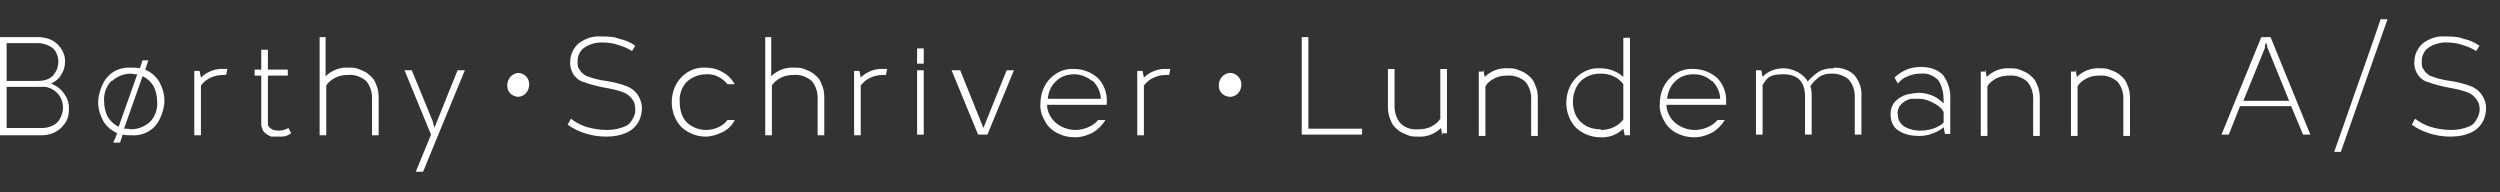 <?xml version="1.0" encoding="UTF-8"?>
<svg xmlns="http://www.w3.org/2000/svg" id="Layer_1" version="1.1" viewBox="0 0 377 29">
  <rect x="0" y="0" width="377" height="29" fill="#333333" stroke="none"/>
  <defs>
    <style>
      .st0 {
        fill: #fff;
      }
    </style>
  </defs>
  <g id="Group_1">
    <path id="Path_1" class="st0" d="M5.7,5.6c1.1,0,2.2.3,3,1.1.7.7,1.2,1.7,1.1,2.7,0,.7-.2,1.3-.6,1.9-.3.6-.9,1-1.5,1.3,1.6.6,2.7,2.1,2.7,3.7s-.4,2.1-1.1,2.9c-.8.8-1.9,1.2-3,1.2H0V5.6h5.7ZM1,12.2h4.8c.8,0,1.6-.2,2.2-.8.5-.6.8-1.3.8-2.1s-.3-1.5-.8-2c-.6-.5-1.5-.8-2.3-.8H1v5.7ZM1,19.3h5.4c.8,0,1.7-.3,2.3-.9.5-.6.8-1.4.8-2.2s-.3-1.6-.9-2.2-1.5-1-2.3-.9H1v6.2Z"></path>
    <path id="Path_2" class="st0" d="M22.4,9l-.5,1.5c.9.4,1.6,1,2.1,1.8.5.9.8,1.9.8,2.9s-.5,2.8-1.4,3.8-2.2,1.5-3.6,1.4c-.4,0-.9,0-1.3-.1l-.4,1.2h-1c0-.2.2-.4.3-.7s.2-.6.3-.7c-.9-.4-1.6-1-2.1-1.8-.5-.9-.8-1.9-.8-2.9s.5-2.8,1.4-3.8c.9-1,2.2-1.5,3.6-1.4.4,0,.9,0,1.3.1,0-.1.1-.3.2-.6l.2-.6h1-.1ZM16.8,12.2c-.8.8-1.2,2-1.1,3.1,0,.8.2,1.7.6,2.4.4.6.9,1.1,1.6,1.4l2.8-7.9c-.3,0-.6,0-.9-.1-1.1,0-2.1.4-2.9,1.1M18.8,19.4c.3,0,.6,0,.9.1,1.1,0,2.1-.4,2.9-1.1.8-.8,1.2-2,1.1-3.1,0-.8-.2-1.7-.6-2.4-.4-.6-.9-1.1-1.6-1.4l-2.8,7.9h.1Z"></path>
    <path id="Path_3" class="st0" d="M34.3,10.3l-.2,1h-.4c-1.3,0-2.6.5-3.4,1.6v7.5h-1v-9.7h.8l.2,1c.9-.9,2.2-1.4,3.5-1.3h.5"></path>
    <path id="Path_4" class="st0" d="M40.9,20.6c-.5-.2-1-.5-1.3-1,0-.2-.2-.5-.2-.7v-7.5h-1v-.9h1v-3h1v3h3v.9h-3v7.4c0,.1,0,.2.2.3,0,.1,0,.2.3.3,0,0,.2.2.4.2.7.2,1.5.1,2.2-.3l.4.8c-.4.3-.9.5-1.4.5h-1.4"></path>
    <path id="Path_5" class="st0" d="M49.1,5.6v5.9c.9-.9,2.2-1.4,3.5-1.3.6,0,1.1,0,1.7.3.5.2,1,.4,1.4.8.5.4.8.8,1,1.4.3.6.4,1.3.4,2v5.7h-1v-5.7c0-.9-.3-1.8-.9-2.5-.7-.6-1.7-1-2.7-.9-.7,0-1.3.1-1.9.4-.6.3-1.1.7-1.4,1.2v7.5h-1V5.6h1,0Z"></path>
    <path id="Path_6" class="st0" d="M62.1,10.6l3.2,7.8c0,.3.2.6.2.9l3.5-8.7h1.1l-4,9.7-2.3,5.6h-1.1l2.3-5.6-4-9.7s1.1,0,1.1,0Z"></path>
    <path id="Path_7" class="st0" d="M76.5,12.8c0-.9.7-1.7,1.6-1.8h0c.9,0,1.7.7,1.7,1.7h0c0,1-.6,1.8-1.6,1.9h0c-.9,0-1.7-.7-1.7-1.6v-.2"></path>
    <path id="Path_8" class="st0" d="M93.6,5.9c.8.2,1.5.5,2.2,1l-.5.8c-.6-.4-1.3-.7-2-.9-.8-.3-1.7-.4-2.6-.4s-1.9.3-2.6.8c-.6.4-1,1.2-1,2s0,.9.3,1.3c.2.4.6.7.9.9,1,.4,2.1.7,3.1.8,1.1.2,2.1.4,3.1.8.8.3,1.5.9,1.9,1.7s.5,1.6.3,2.5c-.2,1.2-1,2.2-2,2.7s-2.1.7-3.3.7-2.2-.2-3.2-.5c-.9-.3-1.8-.7-2.6-1.3l.5-.9c.6.5,1.4.9,2.2,1.2,1,.3,2.1.5,3.2.5s2-.2,2.9-.6c.4-.2.7-.5.9-.9.2-.3.4-.7.5-1.2,0-.6,0-1.2-.3-1.7s-.7-.9-1.3-1.2c-1-.4-2-.6-3.1-.8s-2.2-.5-3.3-.9c-.6-.2-1.1-.7-1.4-1.2-.3-.6-.5-1.2-.4-1.9,0-1,.5-2,1.3-2.7,1-.7,2.1-1.1,3.3-1,1,0,2,0,2.9.4"></path>
    <path id="Path_9" class="st0" d="M109,10.9c.8.4,1.4,1.1,1.8,1.8h-1.1c-.8-1-2-1.6-3.2-1.5-1.1,0-2.1.4-2.9,1.1-.8.8-1.2,2-1.1,3.1,0,1.1.3,2.3,1.1,3.1.8.7,1.8,1.1,2.9,1.1s2.5-.5,3.2-1.5h1.1c-.4.8-1,1.4-1.8,1.8s-1.7.7-2.6.7c-1.3,0-2.6-.5-3.6-1.4-1-1-1.5-2.4-1.5-3.8s.5-2.8,1.5-3.8,2.3-1.5,3.6-1.4c.9,0,1.8.2,2.6.7"></path>
    <path id="Path_10" class="st0" d="M116.3,5.6v5.9c.9-.9,2.2-1.4,3.5-1.3.6,0,1.1,0,1.7.3.5.2,1,.4,1.4.8.5.4.8.8,1,1.4.3.6.4,1.3.4,2v5.7h-1v-5.7c0-.9-.3-1.8-.9-2.5-.7-.6-1.7-1-2.7-.9-.7,0-1.3.1-1.9.4-.6.3-1.1.7-1.4,1.2v7.5h-1V5.6h1,0Z"></path>
    <path id="Path_11" class="st0" d="M133.8,10.3l-.2,1h-.4c-1.3,0-2.6.5-3.4,1.6v7.5h-1v-9.7h.8l.2,1c.9-.9,2.2-1.4,3.5-1.3h.5"></path>
    <path id="Path_12" class="st0" d="M139.3,9.6h-1v-2.3h1v2.3ZM139.3,20.3h-1v-9.7h1v9.7Z"></path>
    <path id="Path_13" class="st0" d="M144.8,10.6l3.5,8.7,3.5-8.7h1.1l-4,9.7h-1.4l-4-9.7h1.3Z"></path>
    <path id="Path_14" class="st0" d="M165.5,11.7c1,1,1.5,2.4,1.4,3.8v.2c0,.2,0,.1,0,.1h-9c0,1,.5,2,1.3,2.7s1.9,1.1,3,1.1,2.6-.5,3.4-1.5h1.1c-.5.8-1.1,1.4-1.9,1.9-.8.4-1.7.7-2.7.7s-1.8-.2-2.6-.6-1.5-1-1.9-1.8c-.5-.8-.8-1.8-.7-2.7,0-1.4.5-2.8,1.5-3.8s2.3-1.5,3.6-1.4c1.3,0,2.6.5,3.6,1.4M164.7,12.2c-.8-.6-1.7-1-2.7-1s-2,.3-2.7,1c-.8.7-1.2,1.7-1.3,2.7h8c0-1-.5-2-1.2-2.7"></path>
    <path id="Path_15" class="st0" d="M176.5,10.3l-.2,1h-.4c-1.3,0-2.6.5-3.4,1.6v7.5h-1v-9.7h.8l.2,1c.9-.9,2.2-1.4,3.5-1.3h.5"></path>
    <path id="Path_16" class="st0" d="M183.8,12.8c0-.9.7-1.7,1.6-1.8h.1c.9,0,1.7.8,1.7,1.7h0c0,1-.6,1.8-1.6,1.9h-.1c-.9,0-1.7-.7-1.7-1.6v-.2"></path>
    <path id="Path_17" class="st0" d="M197.3,5.6v13.8h8.1v.9h-9.1V5.6h1Z"></path>
    <path id="Path_18" class="st0" d="M217.5,20.3l-.2-1c-.9.9-2.2,1.4-3.5,1.3-.6,0-1.1,0-1.7-.3-.5-.2-1-.4-1.4-.8-.5-.4-.8-.8-1-1.4-.3-.6-.4-1.3-.4-2v-5.7h1v5.7c0,.9.3,1.8.9,2.5.7.7,1.7,1,2.7.9.7,0,1.3-.1,1.9-.4.6-.3,1.1-.7,1.4-1.2v-7.5h1v9.7h-.8v.2Z"></path>
    <path id="Path_19" class="st0" d="M223.7,10.6l.2,1c.9-.9,2.2-1.4,3.5-1.3.6,0,1.1,0,1.7.3.5.2,1,.4,1.4.8.5.4.8.8,1,1.4.3.6.4,1.3.4,2v5.7h-1v-5.7c0-.9-.3-1.8-.9-2.5-.7-.6-1.7-1-2.7-.9-.7,0-1.3.1-1.9.4-.6.3-1.1.7-1.4,1.2v7.5h-1v-9.7h.8v-.2Z"></path>
    <path id="Path_20" class="st0" d="M241.3,20.7c-1.3,0-2.6-.5-3.6-1.4-1-1-1.5-2.4-1.5-3.8s.5-2.8,1.5-3.8,2.3-1.5,3.6-1.4c1.3,0,2.5.4,3.5,1.3v-5.9h1v14.7h-.8l-.2-1c-.9.9-2.2,1.4-3.5,1.3M241.4,19.6c1.3,0,2.6-.5,3.4-1.6v-5.3c-.8-1.1-2.1-1.6-3.4-1.6s-2.2.4-3,1.1c-.8.8-1.2,2-1.2,3.1s.3,2.3,1.2,3.1c.8.8,1.9,1.1,3,1.1"></path>
    <path id="Path_21" class="st0" d="M258.9,11.7c1,1,1.5,2.4,1.4,3.8v.2c0,.2,0,.1,0,.1h-9c0,1,.5,2,1.3,2.7s1.9,1.1,3,1.1,2.6-.5,3.4-1.5h1.1c-.5.8-1.1,1.4-1.9,1.9-.8.4-1.7.7-2.7.7s-1.8-.2-2.6-.6-1.5-1-1.9-1.8c-.5-.8-.8-1.8-.7-2.7,0-1.4.5-2.8,1.5-3.8s2.3-1.5,3.6-1.4c1.3,0,2.6.5,3.6,1.4M258.1,12.2c-.8-.7-1.7-1-2.7-1s-2,.3-2.7,1c-.8.7-1.2,1.7-1.3,2.7h8c0-1-.5-2-1.2-2.7"></path>
    <path id="Path_22" class="st0" d="M276.6,10.2c1.1,0,2.2.3,3,1.1.8.9,1.2,2.1,1.1,3.3v5.7h-1v-5.8c0-.9-.3-1.8-.9-2.5-.7-.6-1.6-.9-2.5-.9s-1.2.1-1.8.4c-.6.4-1.1.9-1.5,1.5.2.5.2,1.1.2,1.6v5.7h-1v-5.7c0-2.3-1.1-3.4-3.3-3.4s-2.4.6-3.1,1.6v7.5h-1v-9.7h.8l.2,1c.8-.9,2-1.3,3.2-1.3s2.9.7,3.6,2c.5-.6,1.1-1.1,1.7-1.5.7-.4,1.4-.5,2.2-.5"></path>
    <path id="Path_23" class="st0" d="M285.1,17.5c0-.6,0-1.1.3-1.6.2-.5.6-.8,1-1.1s.9-.5,1.4-.6,1.1-.2,1.6-.2c.8,0,1.5.2,2.2.5.6.3,1.1.7,1.5,1.1v-.4c0-1.1-.2-2.2-.8-3.1-.7-.7-1.6-1.1-2.6-1-.7,0-1.3.1-2,.4-.6.2-1.1.6-1.5,1.1l-.5-.9c.5-.5,1.1-.9,1.8-1.2.7-.3,1.5-.4,2.2-.4,1.2,0,2.4.3,3.3,1.2.8,1.1,1.2,2.4,1.1,3.7v5.2h-.8l-.2-1c-.5.4-1,.7-1.6.9-.7.3-1.4.4-2.1.4-1.1,0-2.2-.2-3.1-.8-.8-.5-1.2-1.4-1.2-2.4M293.1,18.5v-1.6c-.3-.6-.8-1-1.4-1.3-.7-.4-1.5-.7-2.2-.7h-1.2c-.4,0-.7.2-1.1.4-.3.2-.6.5-.8.8-.2.4-.3.8-.2,1.3,0,.7.4,1.3,1,1.7.7.4,1.5.6,2.3.6s1.4-.1,2-.3c.6-.2,1.2-.5,1.7-1"></path>
    <path id="Path_24" class="st0" d="M299.4,10.6l.2,1c.9-.9,2.2-1.4,3.5-1.3.6,0,1.1,0,1.7.3.5.2,1,.4,1.4.8.5.4.8.8,1,1.4.3.6.4,1.3.4,2v5.7h-1v-5.7c0-.9-.3-1.8-.9-2.5-.7-.6-1.7-1-2.7-.9-.7,0-1.3.1-1.9.4-.6.3-1.1.7-1.4,1.2v7.5h-1v-9.7h.8v-.2Z"></path>
    <path id="Path_25" class="st0" d="M313,10.6l.2,1c.9-.9,2.2-1.4,3.5-1.3.6,0,1.1,0,1.7.3.5.2,1,.4,1.4.8.5.4.8.8,1,1.4.3.6.4,1.3.4,2v5.7h-1v-5.7c0-.9-.3-1.8-.9-2.5-.7-.6-1.7-1-2.7-.9-.7,0-1.3.1-1.9.4-.6.3-1.1.7-1.4,1.2v7.5h-1v-9.7h.8v-.2Z"></path>
    <path id="Path_26" class="st0" d="M342.4,5.6l6,14.7h-1.1l-1.8-4.3h-7.7l-1.7,4.3h-1.1l6-14.7h1.4ZM341.6,7.1c-2.2,5.4-3.3,8.1-3.3,8.1h6.9l-3.3-8.1c0-.2-.1-.5-.2-.7l-.2.7h.1Z"></path>
    <path id="Path_27" class="st0" d="M360,3l-7,19.9h-1c.7-1.9,1.8-5.2,3.4-9.7,1.6-4.5,2.8-7.9,3.6-10.3h1Z"></path>
    <path id="Path_28" class="st0" d="M371.7,5.9c.8.2,1.5.5,2.2,1l-.5.8c-.6-.4-1.3-.7-2-.9-.8-.3-1.7-.4-2.6-.4s-1.9.3-2.6.8c-.6.4-1,1.2-1,2s0,.9.3,1.3c.2.4.6.7.9.9,1,.4,2.1.7,3.1.8,1.1.2,2.1.4,3.1.8.8.3,1.5.9,1.9,1.7s.5,1.6.3,2.5c-.2,1.2-1,2.2-2,2.7s-2.1.7-3.3.7-2.2-.2-3.2-.5c-.9-.3-1.8-.7-2.6-1.3l.5-.9c.6.5,1.4.9,2.2,1.2,1,.3,2.1.5,3.2.5s2-.2,2.9-.6c.4-.2.7-.5.9-.9.2-.3.4-.7.5-1.2.1-.6,0-1.2-.3-1.7s-.7-.9-1.3-1.2c-1-.4-2-.6-3.1-.8s-2.2-.5-3.3-.9c-.6-.2-1.1-.7-1.4-1.2-.3-.6-.5-1.2-.4-1.9,0-1,.5-2,1.3-2.7,1-.7,2.1-1.1,3.3-1,1,0,2,0,2.9.4"></path>
  </g>
</svg>
